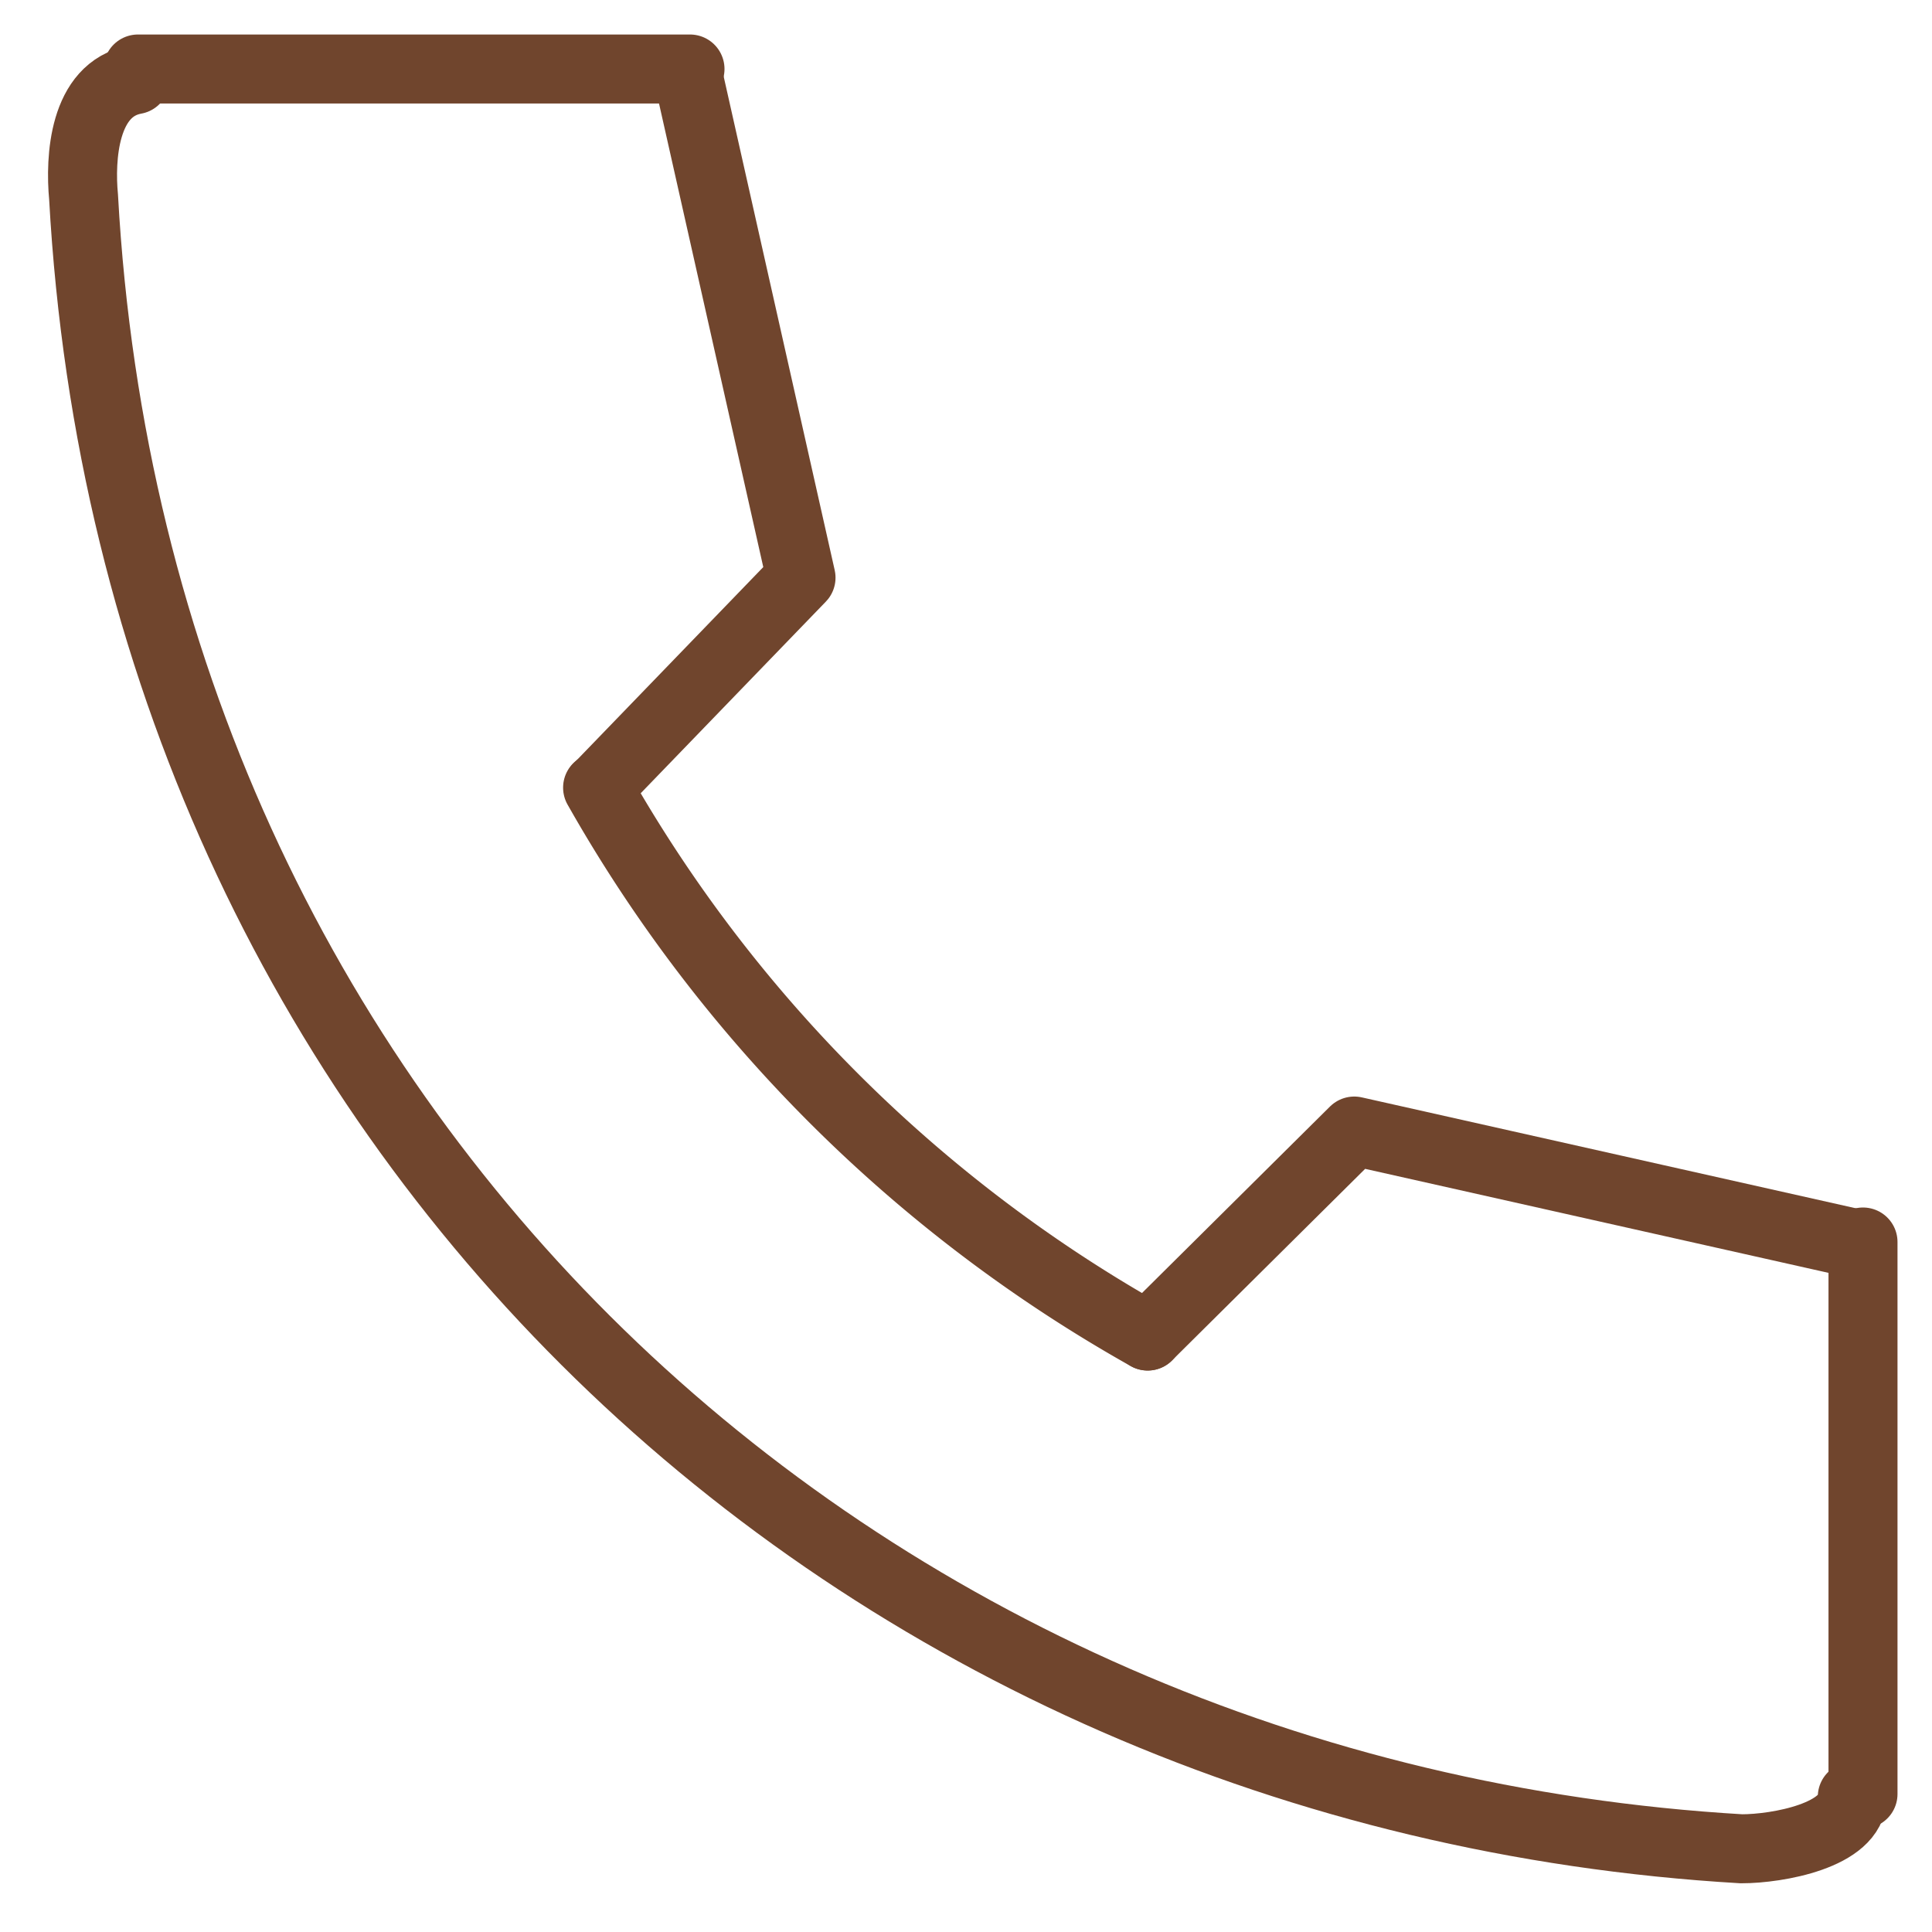<svg xmlns="http://www.w3.org/2000/svg" width="28" height="28" viewBox="0 0 28 28">
  <g id="_466_s_h" data-name="466_s_h" transform="translate(-5 -5)">
    <rect id="長方形_24875" data-name="長方形 24875" width="28" height="28" transform="translate(5 5)" fill="none"/>
    <path id="パス_60468" data-name="パス 60468" d="M8.813,8c-.747.136-.8,1.14-.747,1.7.747,13.551,11.183,23.185,24.028,23.939.522,0,1.606-.193,1.606-.755" transform="translate(-1.855 -1.845)" fill="none" stroke="#70452d" stroke-linecap="round" stroke-miterlimit="10" stroke-width="1"/>
    <path id="パス_60469" data-name="パス 60469" d="M17.35,20.78a20.937,20.937,0,0,0,7.972,7.948" transform="translate(-3.689 -4.365)" fill="none" stroke="#70452d" stroke-linecap="round" stroke-miterlimit="10" stroke-width="1"/>
    <path id="パス_60470" data-name="パス 60470" d="M37.491,28.6,30.274,26.98,27.28,29.95" transform="translate(-5.647 -5.588)" fill="none" stroke="#70452d" stroke-linecap="round" stroke-linejoin="round" stroke-width="1"/>
    <path id="パス_60471" data-name="パス 60471" d="M18.677,8,20.3,15.217,17.36,18.26" transform="translate(-3.691 -1.845)" fill="none" stroke="#70452d" stroke-linecap="round" stroke-linejoin="round" stroke-width="1"/>
    <line id="線_1643" data-name="線 1643" x2="8" transform="translate(7 6)" fill="none" stroke="#70452d" stroke-linecap="round" stroke-miterlimit="10" stroke-width="1"/>
    <line id="線_1644" data-name="線 1644" y2="8" transform="translate(32 23)" fill="none" stroke="#70452d" stroke-linecap="round" stroke-miterlimit="10" stroke-width="1"/>
  </g>
</svg>
